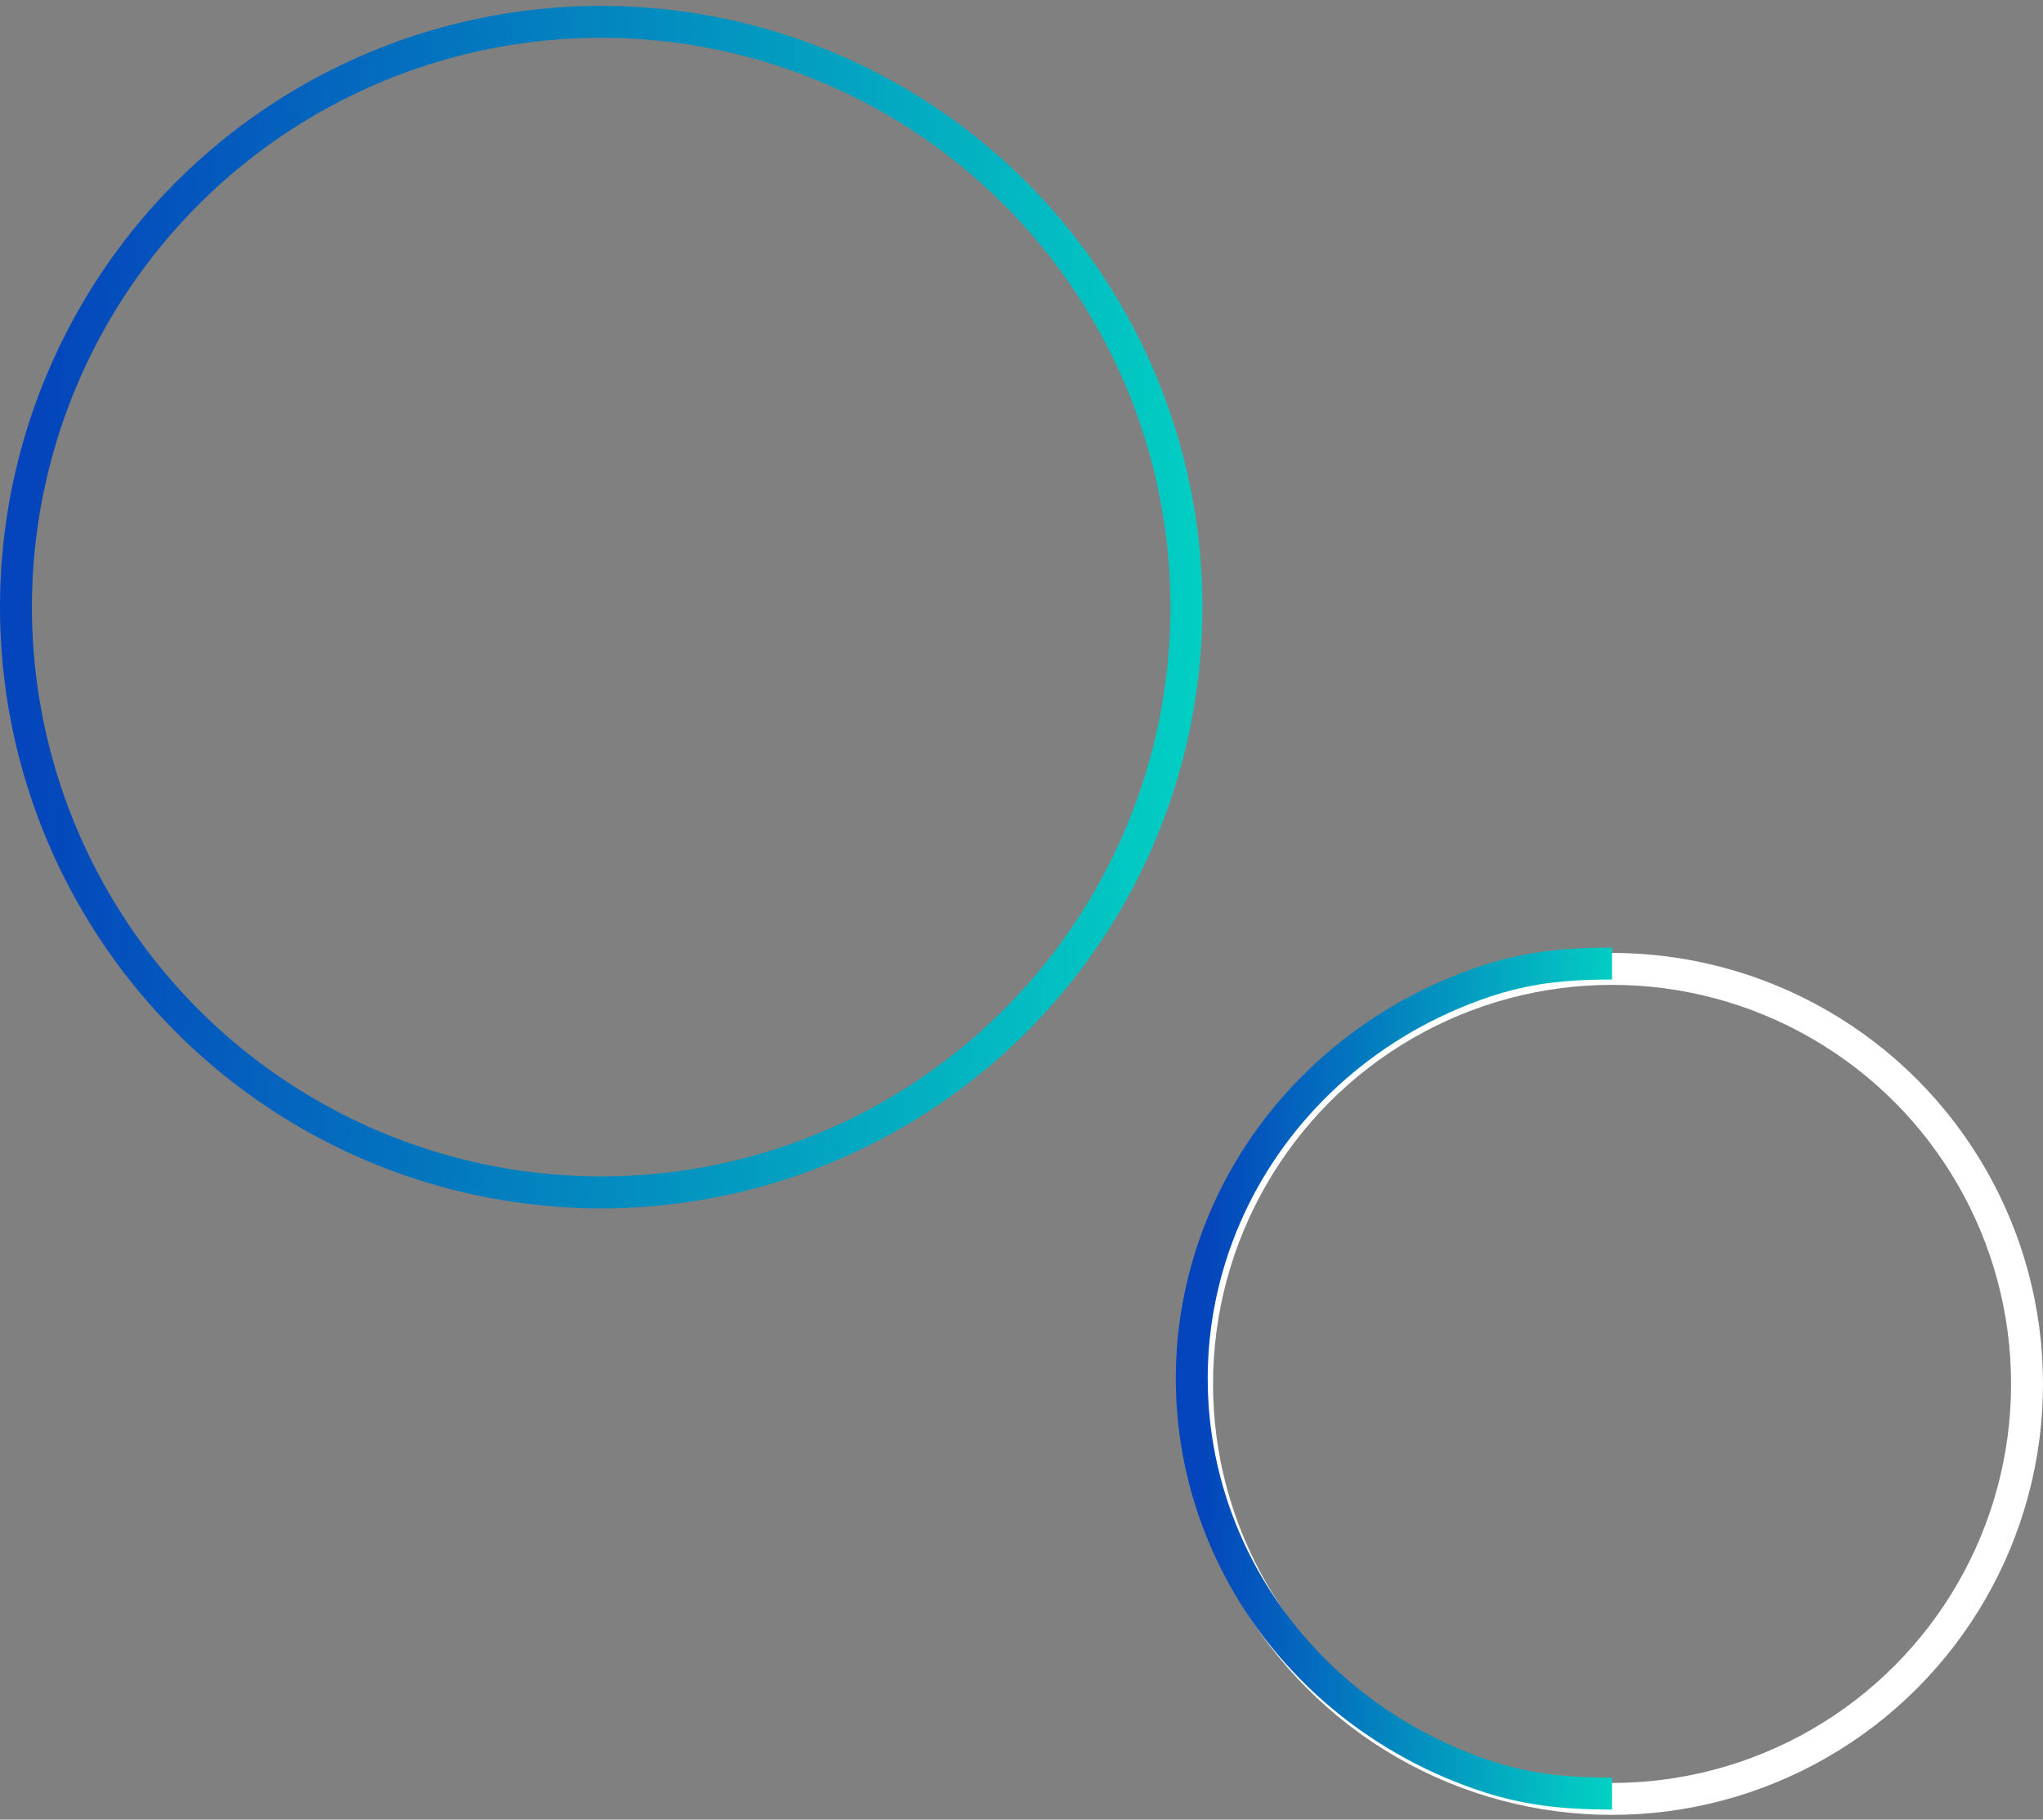 <svg width="192" height="171" viewBox="0 0 192 171" fill="none" xmlns="http://www.w3.org/2000/svg">
<rect x="0" y="0" width="192" height="171" fill="#808080" stroke="none"/>
<circle cx="56.5" cy="57.053" r="55" stroke="url(#paint0_linear_405_12687)" stroke-width="3"/>
<circle cx="151.5" cy="130.052" r="39" stroke="white" stroke-width="3"/>
<path d="M151.5 90.552C146.116 90.552 142.284 91.074 137.31 93.059C132.336 95.044 127.816 97.954 124.009 101.622C120.201 105.29 117.181 109.644 115.121 114.436C113.06 119.229 112 124.365 112 129.552C112 134.74 113.06 139.876 115.121 144.668C117.181 149.461 120.201 153.815 124.009 157.483C127.816 161.151 132.336 164.061 137.31 166.046C142.284 168.031 146.116 168.552 151.5 168.552" stroke="url(#paint1_linear_405_12687)" stroke-width="3"/>
<defs>
<linearGradient id="paint0_linear_405_12687" x1="3.749" y1="12.447" x2="134.342" y2="16.774" gradientUnits="userSpaceOnUse">
<stop stop-color="#0444BC"/>
<stop offset="1" stop-color="#02E8C4"/>
</linearGradient>
<linearGradient id="paint1_linear_405_12687" x1="113.31" y1="98.763" x2="158.997" y2="99.53" gradientUnits="userSpaceOnUse">
<stop stop-color="#0444BC"/>
<stop offset="1" stop-color="#02E8C4"/>
</linearGradient>
</defs>
</svg>
